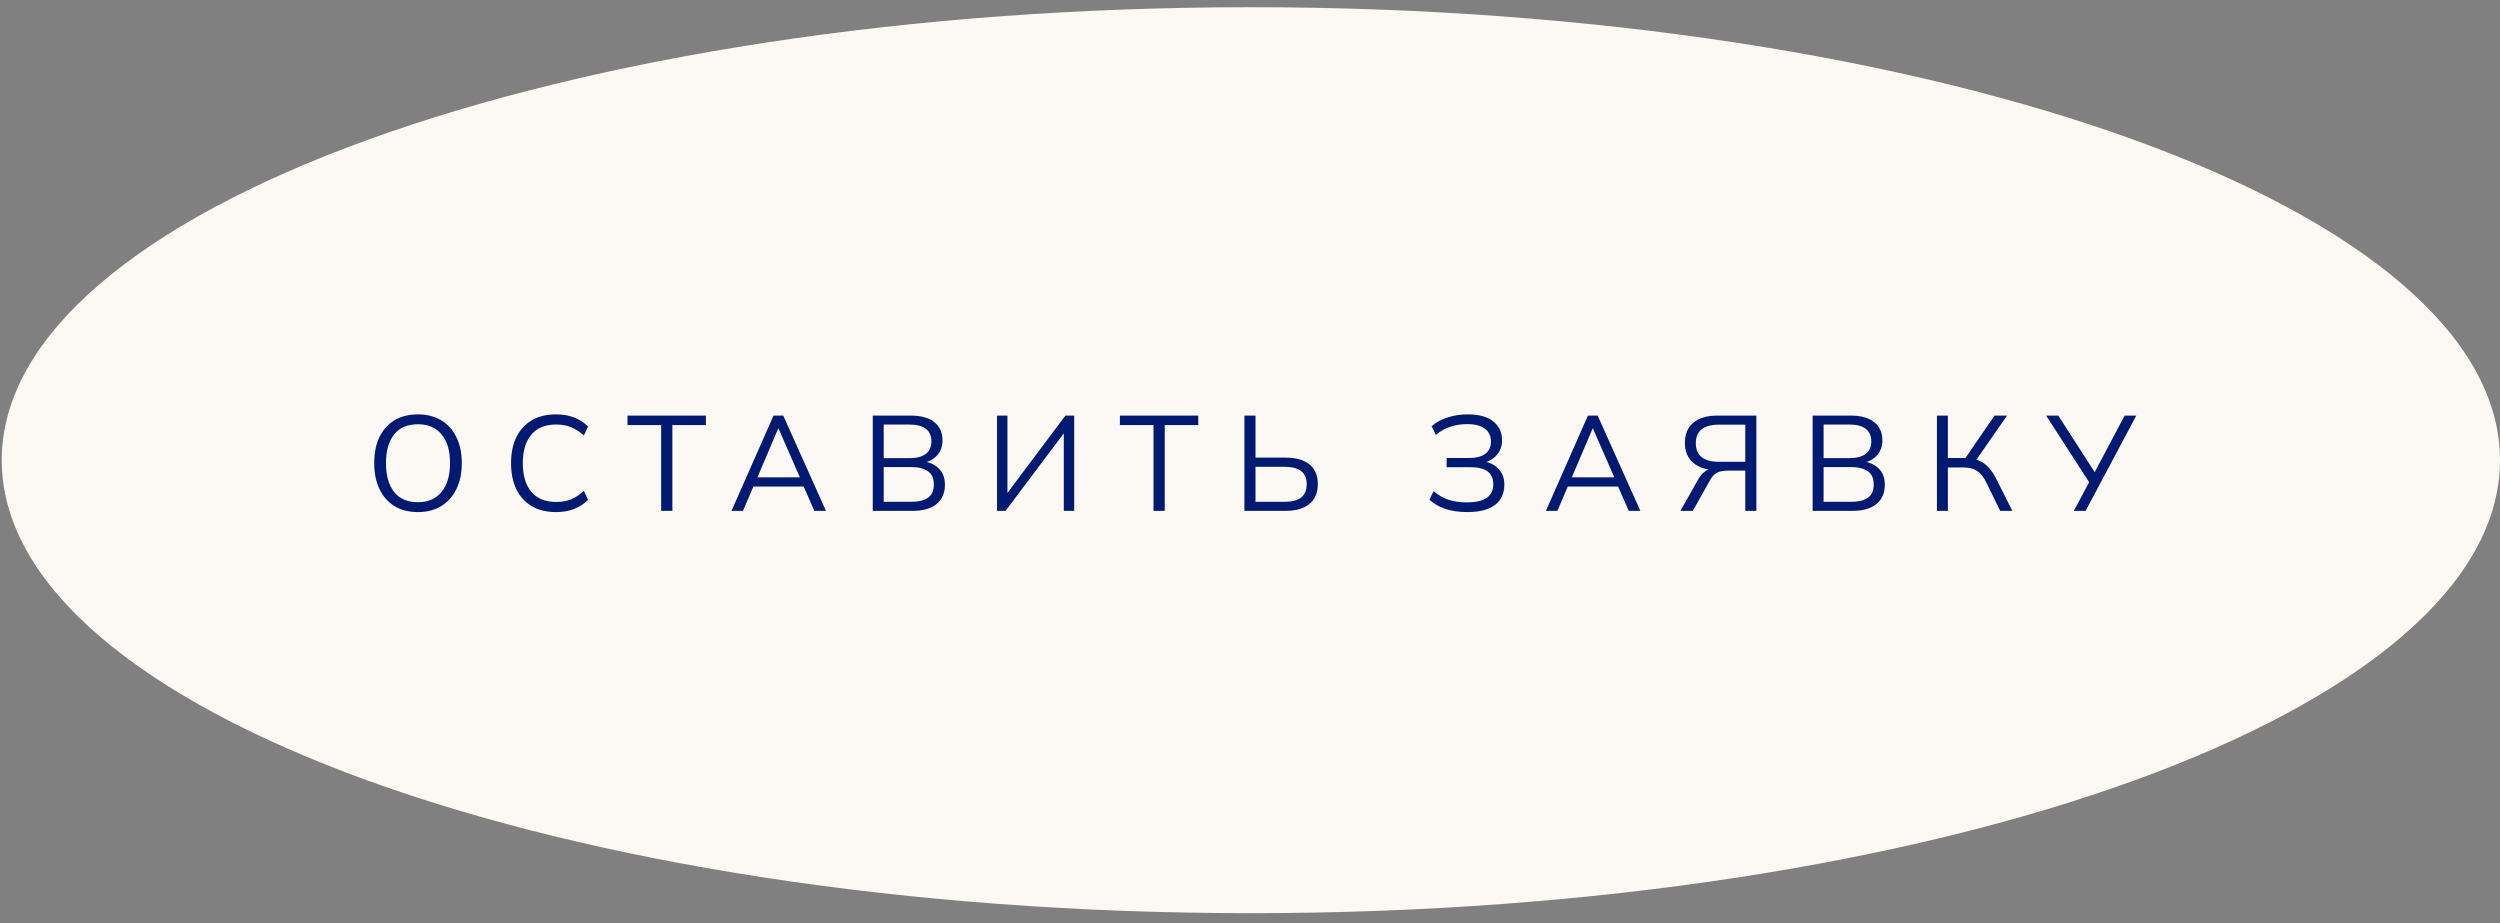 <?xml version="1.0" encoding="UTF-8"?> <svg xmlns="http://www.w3.org/2000/svg" width="222" height="82" viewBox="0 0 222 82" fill="none"><rect x="0" y="0" width="222" height="82" fill="#808080" stroke="none"/><path d="M221.5 40.865C221.5 46.218 218.51 51.383 212.958 56.143C207.407 60.902 199.346 65.21 189.341 68.839C169.335 76.093 141.665 80.59 111.077 80.59C80.489 80.59 52.818 76.093 32.812 68.839C22.808 65.21 14.746 60.902 9.196 56.143C3.643 51.383 0.653 46.218 0.653 40.865C0.653 35.513 3.643 30.348 9.196 25.588C14.746 20.829 22.808 16.52 32.812 12.892C52.818 5.637 80.489 1.14 111.077 1.14C141.665 1.14 169.335 5.637 189.341 12.892C199.346 16.52 207.407 20.829 212.958 25.588C218.51 30.348 221.5 35.513 221.5 40.865Z" fill="#FCF8F3" stroke="#FCF8F3"></path><path d="M33.231 41.129C33.231 40.233 33.383 39.465 33.688 38.825C33.999 38.177 34.444 37.677 35.02 37.325C35.603 36.973 36.303 36.797 37.12 36.797C37.911 36.797 38.599 36.973 39.184 37.325C39.767 37.677 40.215 38.177 40.528 38.825C40.847 39.465 41.008 40.229 41.008 41.117C41.008 42.013 40.847 42.785 40.528 43.433C40.208 44.081 39.755 44.585 39.172 44.945C38.596 45.297 37.911 45.473 37.12 45.473C36.303 45.473 35.608 45.297 35.032 44.945C34.456 44.585 34.011 44.081 33.7 43.433C33.388 42.785 33.231 42.017 33.231 41.129ZM34.276 41.129C34.276 42.217 34.516 43.069 34.995 43.685C35.475 44.293 36.184 44.597 37.12 44.597C38.016 44.597 38.712 44.293 39.208 43.685C39.712 43.069 39.964 42.217 39.964 41.129C39.964 40.033 39.715 39.185 39.219 38.585C38.724 37.977 38.023 37.673 37.12 37.673C36.184 37.673 35.475 37.977 34.995 38.585C34.516 39.185 34.276 40.033 34.276 41.129ZM49.377 45.473C48.529 45.473 47.809 45.297 47.217 44.945C46.625 44.593 46.169 44.093 45.849 43.445C45.537 42.797 45.381 42.025 45.381 41.129C45.381 40.233 45.537 39.465 45.849 38.825C46.169 38.177 46.625 37.677 47.217 37.325C47.809 36.973 48.529 36.797 49.377 36.797C49.977 36.797 50.513 36.889 50.985 37.073C51.457 37.257 51.869 37.525 52.221 37.877L51.849 38.669C51.465 38.333 51.085 38.089 50.709 37.937C50.333 37.777 49.893 37.697 49.389 37.697C48.421 37.697 47.685 37.997 47.181 38.597C46.677 39.197 46.425 40.041 46.425 41.129C46.425 42.217 46.677 43.065 47.181 43.673C47.685 44.273 48.421 44.573 49.389 44.573C49.893 44.573 50.333 44.497 50.709 44.345C51.085 44.185 51.465 43.933 51.849 43.589L52.221 44.393C51.869 44.737 51.457 45.005 50.985 45.197C50.513 45.381 49.977 45.473 49.377 45.473ZM58.711 45.365V37.745H55.723V36.905H62.683V37.745H59.707V45.365H58.711ZM64.957 45.365L68.689 36.905H69.553L73.345 45.365H72.313L71.257 42.953L71.701 43.205H66.529L67.009 42.953L65.977 45.365H64.957ZM69.109 38.045L67.165 42.605L66.877 42.389H71.341L71.125 42.605L69.133 38.045H69.109ZM77.501 45.365V36.905H80.885C81.781 36.905 82.473 37.097 82.961 37.481C83.449 37.865 83.693 38.409 83.693 39.113C83.693 39.641 83.533 40.081 83.213 40.433C82.901 40.785 82.465 41.017 81.905 41.129V40.961C82.529 41.033 83.017 41.249 83.369 41.609C83.729 41.961 83.909 42.437 83.909 43.037C83.909 43.789 83.657 44.365 83.153 44.765C82.657 45.165 81.953 45.365 81.041 45.365H77.501ZM78.473 44.561H80.945C81.553 44.561 82.033 44.445 82.385 44.213C82.745 43.973 82.925 43.577 82.925 43.025C82.925 42.465 82.745 42.069 82.385 41.837C82.033 41.597 81.553 41.477 80.945 41.477H78.473V44.561ZM78.473 40.685H80.741C81.397 40.685 81.889 40.557 82.217 40.301C82.545 40.045 82.709 39.677 82.709 39.197C82.709 38.701 82.545 38.329 82.217 38.081C81.889 37.825 81.397 37.697 80.741 37.697H78.473V40.685ZM88.537 45.365V36.905H89.461V44.141H89.185L94.609 36.905H95.389V45.365H94.465V38.129H94.729L89.293 45.365H88.537ZM102.434 45.365V37.745H99.446V36.905H106.406V37.745H103.43V45.365H102.434ZM110.504 45.365V36.905H111.488V40.637H114.14C115.06 40.637 115.768 40.833 116.264 41.225C116.768 41.617 117.02 42.205 117.02 42.989C117.02 43.765 116.768 44.357 116.264 44.765C115.768 45.165 115.06 45.365 114.14 45.365H110.504ZM111.488 44.561H114.056C114.728 44.561 115.224 44.433 115.544 44.177C115.872 43.913 116.036 43.517 116.036 42.989C116.036 42.469 115.872 42.085 115.544 41.837C115.224 41.581 114.728 41.453 114.056 41.453H111.488V44.561ZM130.298 45.473C129.562 45.473 128.906 45.377 128.33 45.185C127.762 44.985 127.298 44.717 126.938 44.381L127.298 43.613C127.69 43.949 128.122 44.201 128.594 44.369C129.066 44.529 129.618 44.609 130.25 44.609C131.066 44.609 131.662 44.473 132.038 44.201C132.414 43.929 132.602 43.529 132.602 43.001C132.602 42.481 132.434 42.101 132.098 41.861C131.77 41.613 131.27 41.489 130.598 41.489H128.462V40.673H130.43C131.07 40.673 131.558 40.549 131.894 40.301C132.23 40.045 132.398 39.677 132.398 39.197C132.398 38.717 132.218 38.341 131.858 38.069C131.506 37.797 130.974 37.661 130.262 37.661C129.734 37.661 129.238 37.741 128.774 37.901C128.31 38.053 127.886 38.293 127.502 38.621L127.13 37.853C127.506 37.509 127.974 37.249 128.534 37.073C129.102 36.889 129.698 36.797 130.322 36.797C131.33 36.797 132.09 37.005 132.602 37.421C133.122 37.837 133.382 38.397 133.382 39.101C133.382 39.621 133.222 40.061 132.902 40.421C132.59 40.773 132.162 41.009 131.618 41.129V40.961C132.226 41.033 132.706 41.253 133.058 41.621C133.41 41.981 133.586 42.457 133.586 43.049C133.586 43.545 133.466 43.977 133.226 44.345C132.986 44.705 132.622 44.985 132.134 45.185C131.646 45.377 131.034 45.473 130.298 45.473ZM137.277 45.365L141.009 36.905H141.873L145.665 45.365H144.633L143.577 42.953L144.021 43.205H138.849L139.329 42.953L138.297 45.365H137.277ZM141.429 38.045L139.485 42.605L139.197 42.389H143.661L143.445 42.605L141.453 38.045H141.429ZM149.221 45.365L150.781 42.605C150.981 42.253 151.201 41.997 151.441 41.837C151.681 41.677 151.965 41.597 152.293 41.597H152.593L152.533 41.753C151.613 41.753 150.897 41.541 150.385 41.117C149.873 40.693 149.617 40.101 149.617 39.341C149.617 38.557 149.865 37.957 150.361 37.541C150.865 37.117 151.581 36.905 152.509 36.905H155.965V45.365H154.981V41.789H153.457C153.049 41.789 152.725 41.849 152.485 41.969C152.245 42.081 152.029 42.313 151.837 42.665L150.325 45.365H149.221ZM152.653 41.009H154.981V37.709H152.653C151.277 37.709 150.589 38.257 150.589 39.353C150.589 40.457 151.277 41.009 152.653 41.009ZM160.963 45.365V36.905H164.347C165.243 36.905 165.935 37.097 166.423 37.481C166.911 37.865 167.155 38.409 167.155 39.113C167.155 39.641 166.995 40.081 166.675 40.433C166.363 40.785 165.927 41.017 165.367 41.129V40.961C165.991 41.033 166.479 41.249 166.831 41.609C167.191 41.961 167.371 42.437 167.371 43.037C167.371 43.789 167.119 44.365 166.615 44.765C166.119 45.165 165.415 45.365 164.503 45.365H160.963ZM161.935 44.561H164.407C165.015 44.561 165.495 44.445 165.847 44.213C166.207 43.973 166.387 43.577 166.387 43.025C166.387 42.465 166.207 42.069 165.847 41.837C165.495 41.597 165.015 41.477 164.407 41.477H161.935V44.561ZM161.935 40.685H164.203C164.859 40.685 165.351 40.557 165.679 40.301C166.007 40.045 166.171 39.677 166.171 39.197C166.171 38.701 166.007 38.329 165.679 38.081C165.351 37.825 164.859 37.697 164.203 37.697H161.935V40.685ZM171.999 45.365V36.905H172.971V40.673H174.699L174.399 40.865L177.111 36.905H178.227L175.359 41.033L174.999 40.721C175.511 40.777 175.943 40.949 176.295 41.237C176.647 41.517 176.955 41.913 177.219 42.425L178.695 45.365H177.615L176.403 42.881C176.171 42.385 175.895 42.033 175.575 41.825C175.263 41.617 174.875 41.513 174.411 41.513H172.971V45.365H171.999ZM184.158 45.365L185.622 42.617L185.634 43.001L181.698 36.905H182.778L186.126 42.113H185.91L188.67 36.905H189.702L185.202 45.365H184.158Z" fill="#001A72"></path></svg> 